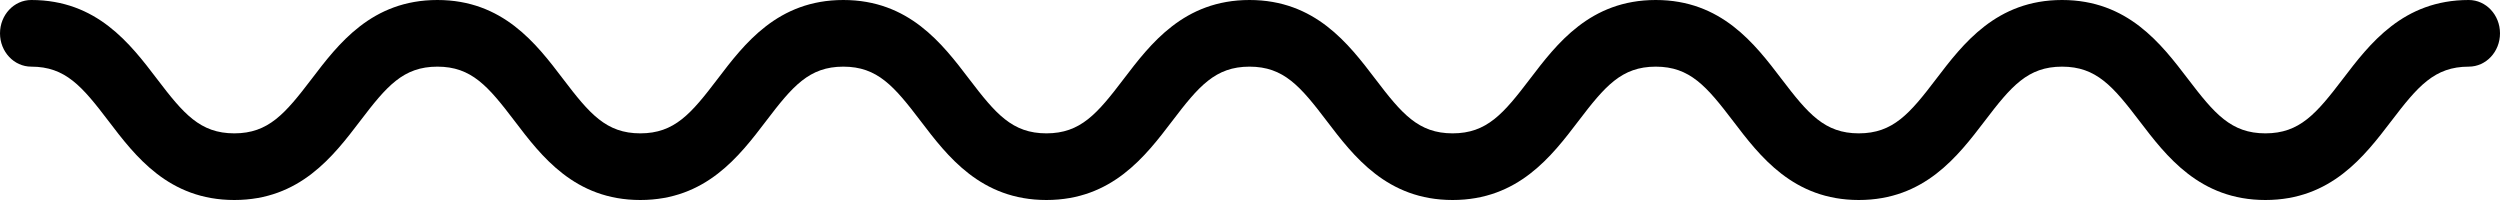 <?xml version="1.0" encoding="utf-8"?>
<svg xmlns="http://www.w3.org/2000/svg" fill="none" height="100%" overflow="visible" preserveAspectRatio="none" style="display: block;" viewBox="0 0 50 4" width="100%">
<path d="M49.375 0C48.061 0 47.393 0.876 46.857 1.579C46.327 2.274 45.994 2.667 45.308 2.667C44.622 2.667 44.289 2.274 43.759 1.579C43.223 0.876 42.555 0 41.241 0C39.927 0 39.26 0.876 38.723 1.58C38.195 2.274 37.861 2.667 37.176 2.667C36.492 2.667 36.16 2.274 35.631 1.58C35.095 0.876 34.428 0 33.115 0C31.802 0 31.135 0.876 30.599 1.579C30.07 2.274 29.738 2.667 29.052 2.667C28.368 2.667 28.035 2.274 27.507 1.58C26.971 0.876 26.304 0 24.99 0C23.677 0 23.01 0.876 22.474 1.579C21.946 2.274 21.613 2.667 20.928 2.667C20.244 2.667 19.912 2.274 19.383 1.58C18.847 0.876 18.18 0 16.866 0C15.554 0 14.887 0.876 14.351 1.58C13.823 2.274 13.491 2.667 12.806 2.667C12.123 2.667 11.79 2.274 11.262 1.58C10.727 0.876 10.06 0 8.748 0C7.435 0 6.768 0.876 6.232 1.58C5.703 2.274 5.37 2.667 4.686 2.667C4.002 2.667 3.669 2.274 3.141 1.58C2.605 0.876 1.938 0 0.625 0C0.28 0 0 0.299 0 0.667C0 1.035 0.28 1.333 0.625 1.333C1.309 1.333 1.642 1.726 2.17 2.42C2.706 3.124 3.373 4 4.686 4C5.999 4 6.666 3.124 7.202 2.421C7.731 1.726 8.063 1.333 8.748 1.333C9.432 1.333 9.764 1.726 10.292 2.42C10.827 3.124 11.494 4 12.806 4C14.119 4 14.786 3.124 15.322 2.42C15.85 1.726 16.182 1.333 16.866 1.333C17.551 1.333 17.884 1.726 18.413 2.421C18.948 3.124 19.616 4 20.928 4C22.242 4 22.909 3.124 23.445 2.42C23.973 1.726 24.306 1.333 24.99 1.333C25.675 1.333 26.008 1.726 26.536 2.421C27.072 3.124 27.739 4 29.052 4C30.366 4 31.033 3.124 31.569 2.42C32.098 1.726 32.43 1.333 33.115 1.333C33.799 1.333 34.132 1.726 34.661 2.42C35.197 3.124 35.864 4 37.176 4C38.49 4 39.157 3.124 39.694 2.421C40.223 1.726 40.555 1.333 41.241 1.333C41.927 1.333 42.26 1.726 42.79 2.421C43.326 3.124 43.994 4 45.308 4C46.622 4 47.289 3.124 47.826 2.421C48.356 1.726 48.689 1.333 49.375 1.333C49.721 1.333 50 1.035 50 0.667C50 0.299 49.721 0 49.375 0Z" fill="black" id="Vector"/>
</svg>
